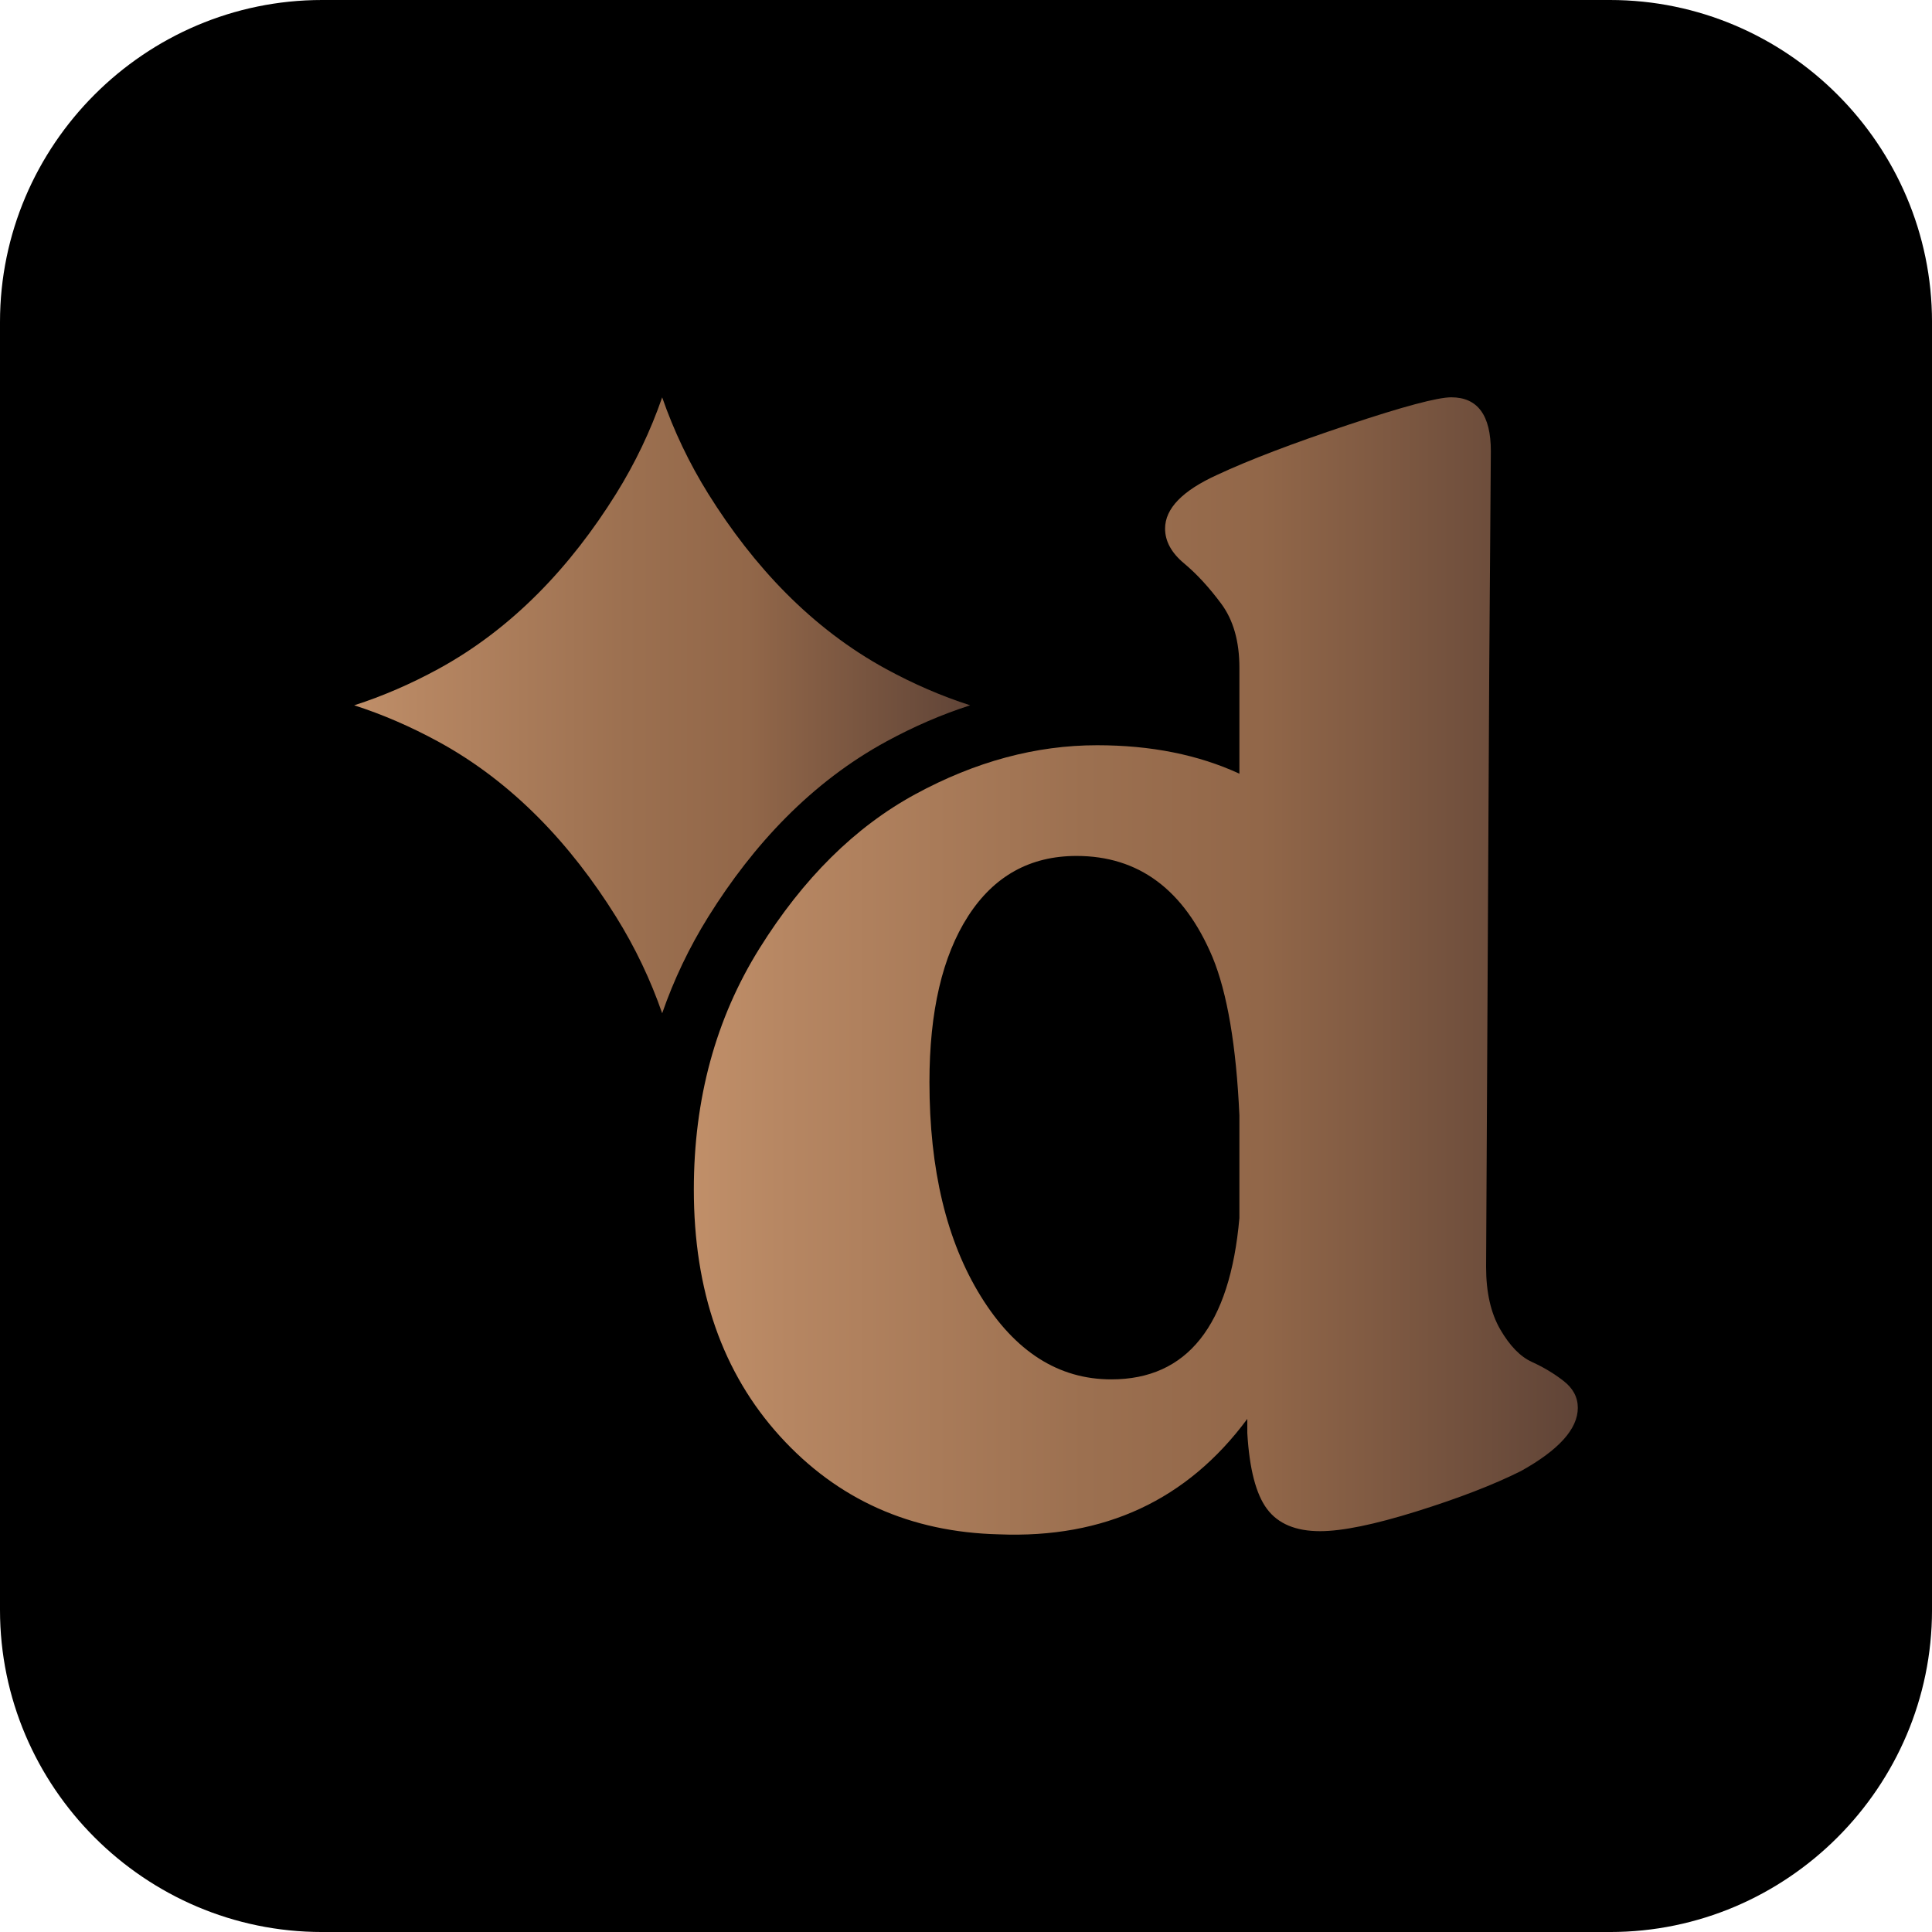 <?xml version="1.0" encoding="utf-8"?>
<!-- Generator: Adobe Illustrator 16.0.3, SVG Export Plug-In . SVG Version: 6.00 Build 0)  -->
<!DOCTYPE svg PUBLIC "-//W3C//DTD SVG 1.1//EN" "http://www.w3.org/Graphics/SVG/1.1/DTD/svg11.dtd">
<svg version="1.1" id="Layer_1" xmlns="http://www.w3.org/2000/svg" xmlns:xlink="http://www.w3.org/1999/xlink" x="0px" y="0px"
	 width="170.079px" height="170.079px" viewBox="0 0 170.079 170.079" enable-background="new 0 0 170.079 170.079"
	 xml:space="preserve">
<g>
	<path d="M28.347,0h113.387c15.59,0,28.346,12.756,28.346,28.347v113.387c0,15.59-12.756,28.346-28.346,28.346H28.347
		C12.756,170.079,0,157.323,0,141.733V28.347C0,12.756,12.756,0,28.347,0"/>
	<g>
		<defs>
			<path id="SVGID_1_" d="M131.243,39.711l-0.14,19.072l-0.278,52.763c0,2.228,0.418,4.061,1.253,5.498
				c0.835,1.439,1.764,2.391,2.784,2.854c1.021,0.464,1.949,1.021,2.784,1.671c0.836,0.649,1.253,1.438,1.253,2.366
				c0,1.856-1.671,3.713-5.012,5.569c-2.413,1.206-5.476,2.389-9.188,3.549c-3.712,1.16-6.543,1.74-8.491,1.74
				c-2.135,0-3.689-0.649-4.664-1.949c-0.975-1.299-1.555-3.525-1.74-6.682v-1.253c-5.29,7.146-12.575,10.534-21.856,10.163
				c-7.796-0.186-14.223-3.063-19.281-8.632c-5.058-5.568-7.587-12.808-7.587-21.718c0-7.98,1.926-15.058,5.777-21.229
				s8.422-10.696,13.713-13.573c5.29-2.877,10.626-4.315,16.009-4.315c4.734,0,8.91,0.835,12.529,2.505v-9.327
				c0-2.32-0.533-4.199-1.601-5.638s-2.157-2.622-3.271-3.55c-1.113-0.929-1.671-1.949-1.671-3.063c0-1.764,1.531-3.342,4.595-4.733
				c2.784-1.3,6.612-2.762,11.485-4.386c4.872-1.624,7.911-2.437,9.118-2.437C130.083,34.978,131.243,36.556,131.243,39.711"/>
		</defs>
		<clipPath id="SVGID_2_">
			<use xlink:href="#SVGID_1_"  overflow="visible"/>
		</clipPath>
		<linearGradient id="SVGID_3_" gradientUnits="userSpaceOnUse" x1="61.079" y1="85.211" x2="138.899" y2="85.211">
			<stop  offset="0" style="stop-color:#C08F69"/>
			<stop  offset="0.107" style="stop-color:#B68662"/>
			<stop  offset="0.441" style="stop-color:#9C7050"/>
			<stop  offset="0.64" style="stop-color:#926749"/>
			<stop  offset="1" style="stop-color:#604437"/>
		</linearGradient>
		<rect x="61.079" y="34.978" clip-path="url(#SVGID_2_)" fill="url(#SVGID_3_)" width="77.82" height="100.467"/>
	</g>
	<g>
		<defs>
			<path id="SVGID_4_" d="M78.039,58.912c2.379,1.294,4.838,2.366,7.367,3.178c-2.529,0.813-4.988,1.885-7.367,3.179
				c-6.611,3.596-11.722,9.086-15.676,15.422c-1.701,2.727-3.049,5.57-4.07,8.51c-1.021-2.939-2.369-5.783-4.07-8.51
				c-3.954-6.336-9.064-11.826-15.675-15.422c-2.38-1.294-4.838-2.366-7.368-3.179c2.53-0.812,4.988-1.884,7.368-3.178
				c6.61-3.596,11.721-9.087,15.675-15.422c1.701-2.727,3.05-5.57,4.07-8.51c1.021,2.939,2.369,5.783,4.07,8.51
				C66.317,49.825,71.428,55.316,78.039,58.912"/>
		</defs>
		<clipPath id="SVGID_5_">
			<use xlink:href="#SVGID_4_"  overflow="visible"/>
		</clipPath>
		<linearGradient id="SVGID_6_" gradientUnits="userSpaceOnUse" x1="31.18" y1="62.09" x2="85.406" y2="62.09">
			<stop  offset="0" style="stop-color:#C08F69"/>
			<stop  offset="0.107" style="stop-color:#B68662"/>
			<stop  offset="0.441" style="stop-color:#9C7050"/>
			<stop  offset="0.64" style="stop-color:#926749"/>
			<stop  offset="1" style="stop-color:#604437"/>
		</linearGradient>
		<rect x="31.18" y="34.98" clip-path="url(#SVGID_5_)" fill="url(#SVGID_6_)" width="54.227" height="54.22"/>
	</g>
	<path d="M97.832,121.43c6.682,0,10.44-4.733,11.275-14.2v-9.049c-0.277-6.125-1.067-10.766-2.366-13.921
		c-2.506-5.94-6.497-8.909-11.973-8.909c-4.083,0-7.262,1.764-9.536,5.29c-2.273,3.526-3.41,8.399-3.41,14.617
		c0,7.703,1.508,13.991,4.524,18.863C89.362,118.993,93.191,121.43,97.832,121.43"/>
</g>
</svg>
